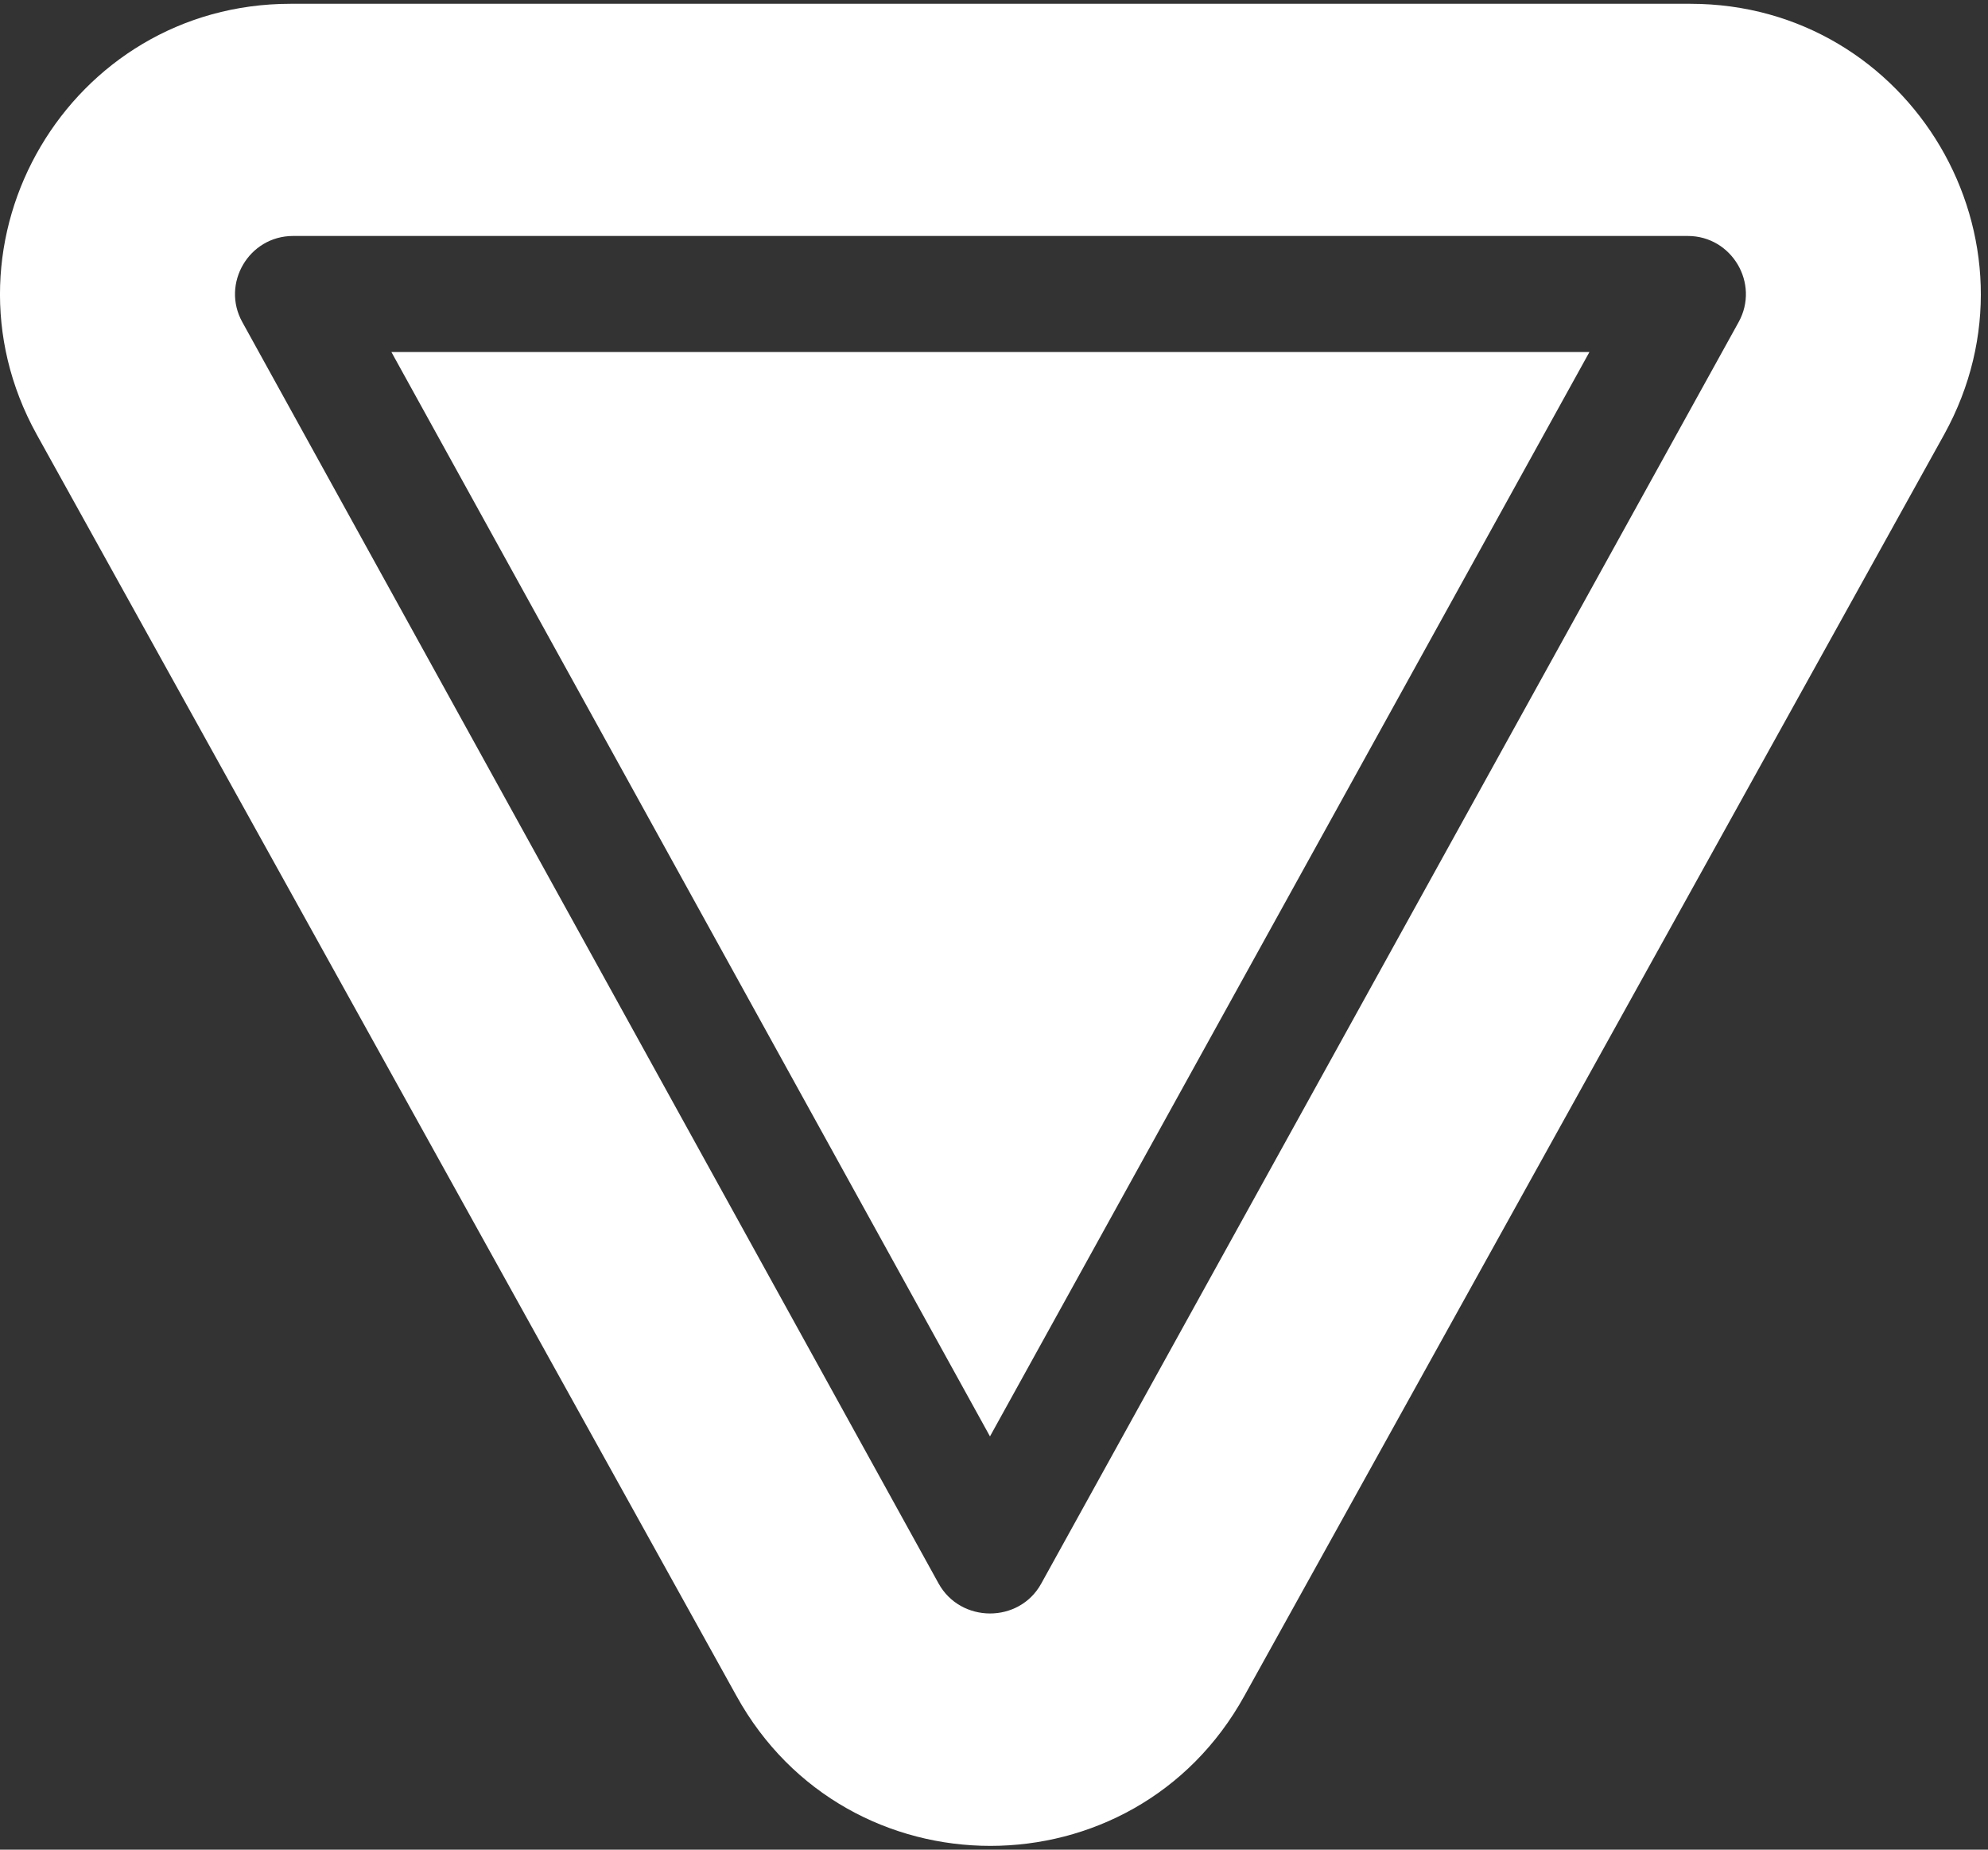 <?xml version="1.0" encoding="UTF-8"?>
<svg width="43px" height="40px" viewBox="0 0 43 40" version="1.1" xmlns="http://www.w3.org/2000/svg" xmlns:xlink="http://www.w3.org/1999/xlink">
    <rect x="0" y="0" width="43" height="40" fill="#333333" stroke="none"/>
    <title>010-yield</title>
    <g id="Page-1" stroke="none" stroke-width="1" fill="none" fill-rule="evenodd">
        <g id="axes-et-thématiques-1" transform="translate(-479, -1043)" fill="#FFFFFF" fill-rule="nonzero">
            <g id="010-yield" transform="translate(479, 1043)">
                <path d="M36.561,0.082 L6.285,0.082 C1.507,0.082 -1.522,5.209 0.793,9.394 L15.93,36.676 C18.321,40.999 24.525,40.999 26.915,36.675 L42.052,9.396 C44.365,5.212 41.343,0.082 36.561,0.082 Z M37.606,6.966 L22.521,34.247 C22.043,35.112 20.777,35.104 20.301,34.243 L5.241,6.965 C4.78,6.135 5.382,5.103 6.339,5.103 L36.507,5.103 C37.459,5.103 38.068,6.13 37.606,6.966 Z" id="Shape"></path>
                <polygon id="Path" points="8.466 7.613 21.413 31.063 34.379 7.613"></polygon>
            </g>
        </g>
    </g>
</svg>